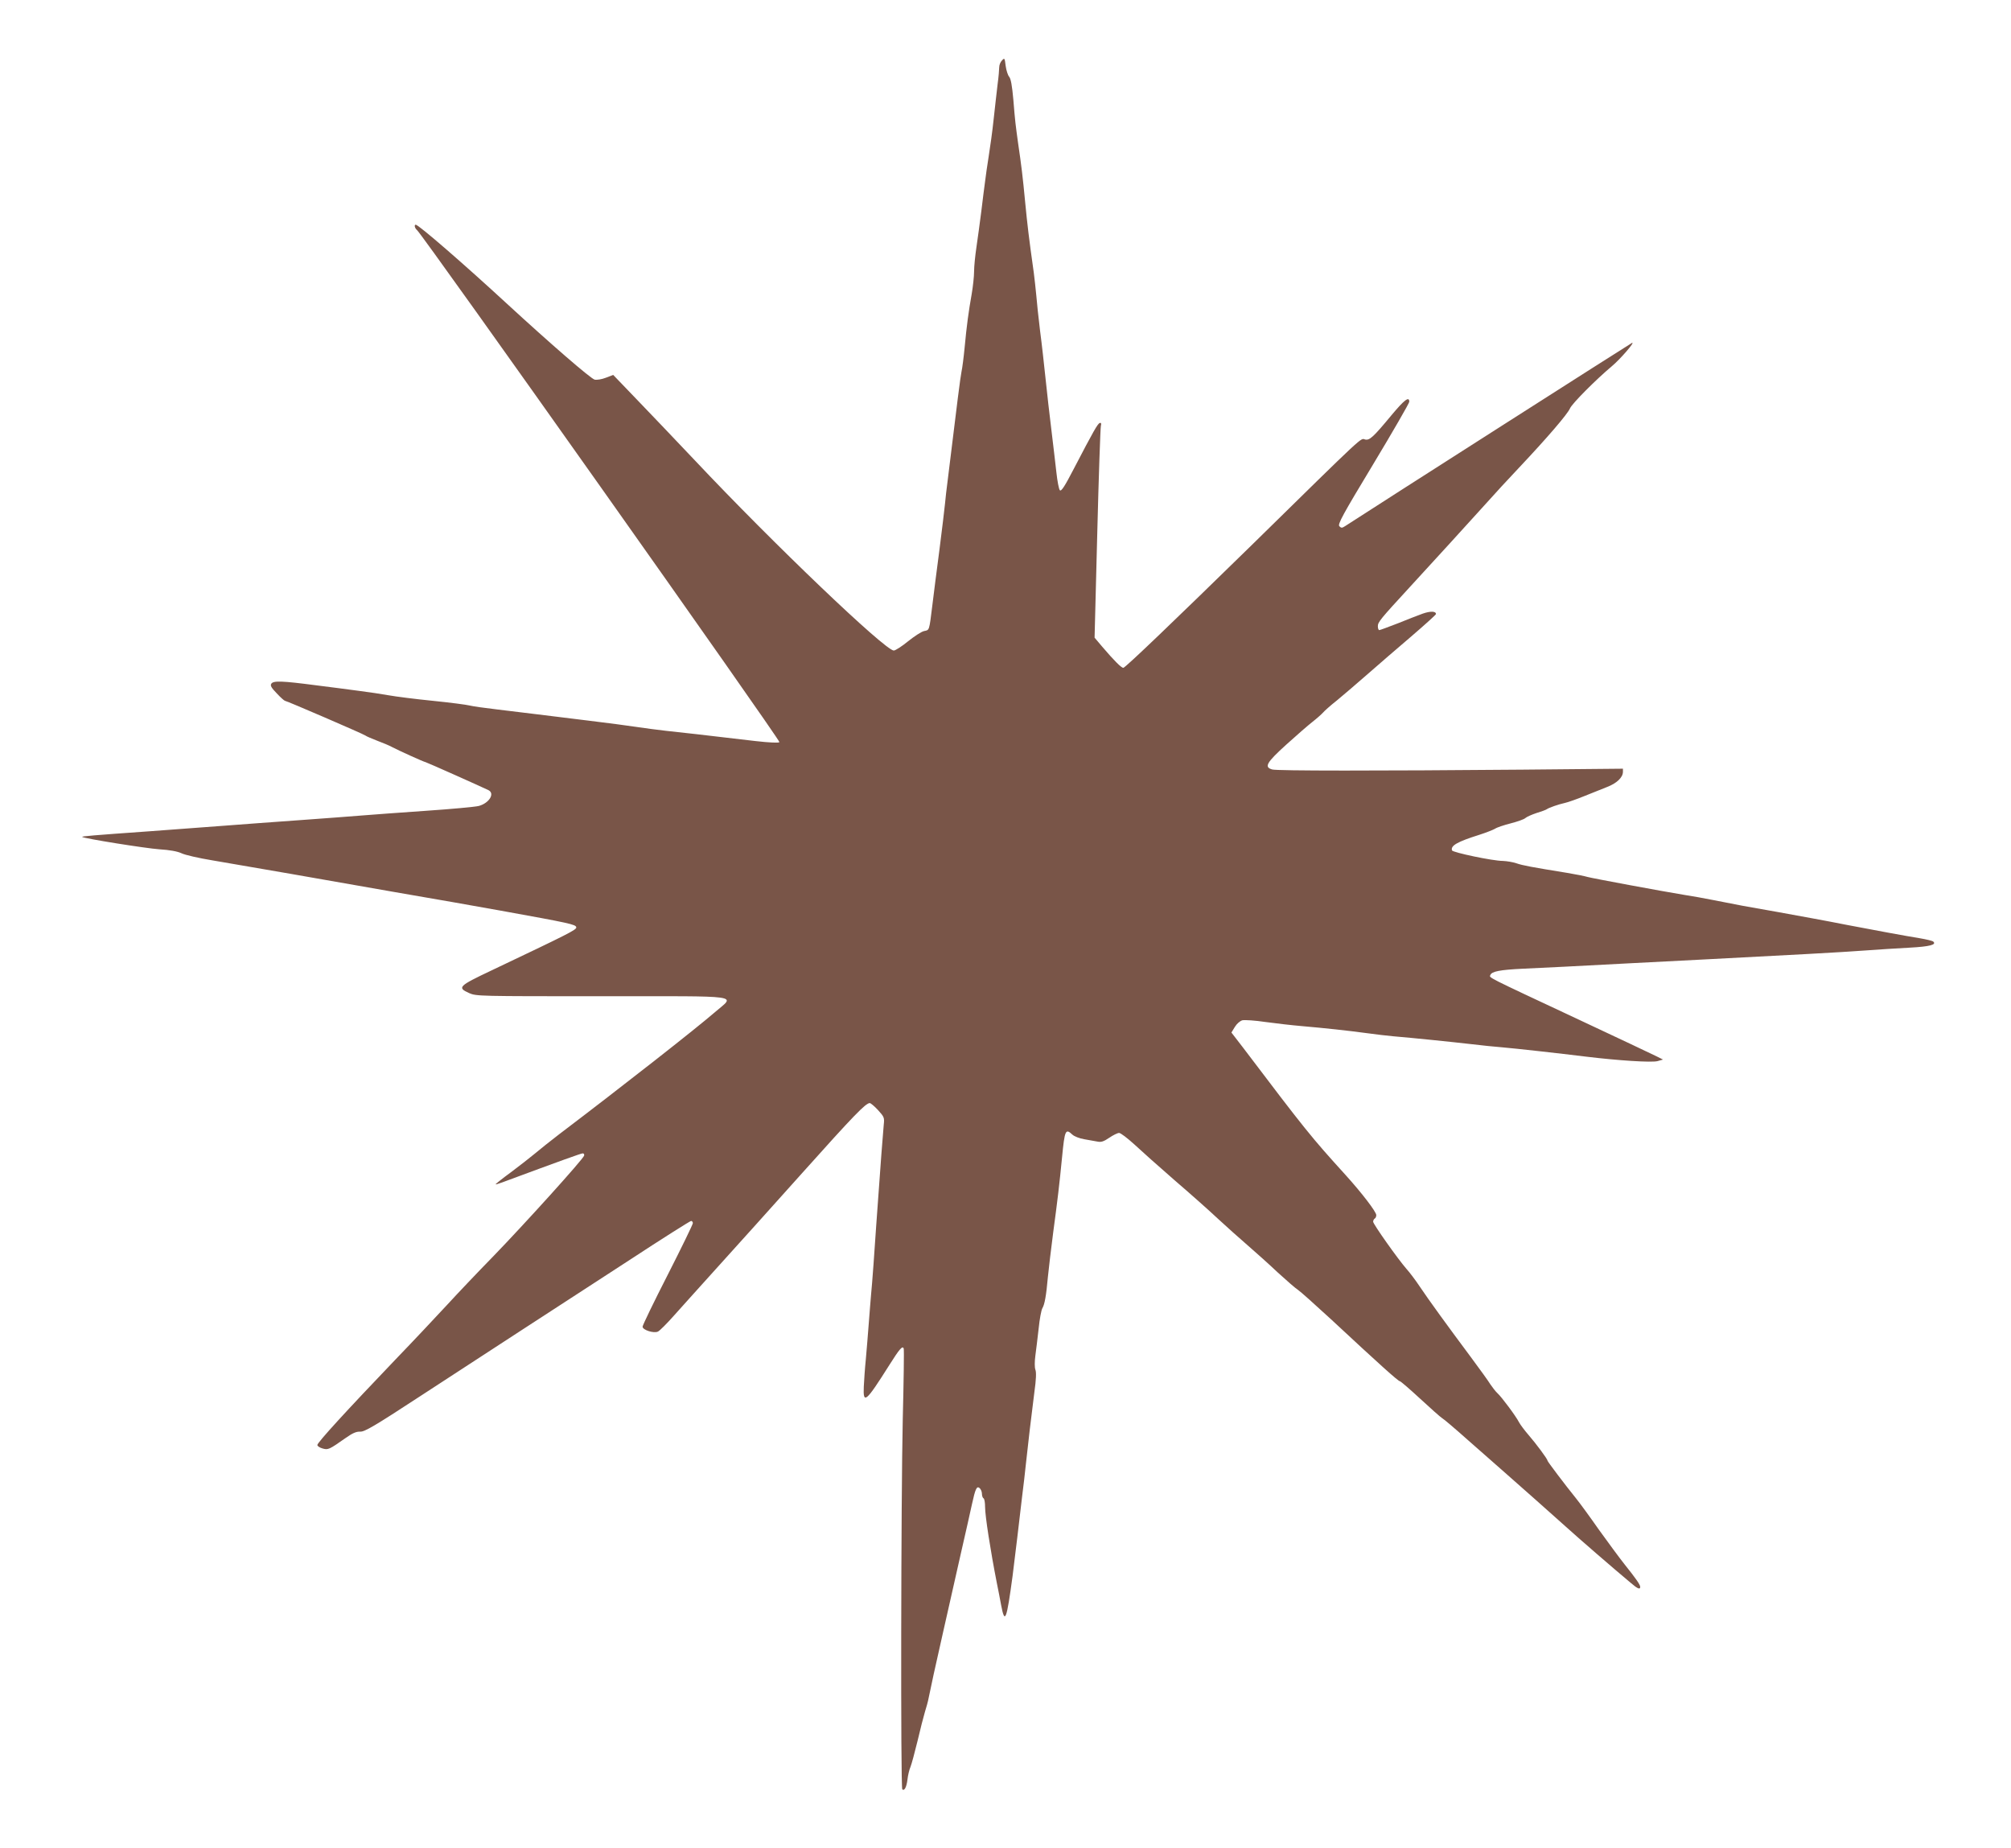 <?xml version="1.0" standalone="no"?>
<!DOCTYPE svg PUBLIC "-//W3C//DTD SVG 20010904//EN"
 "http://www.w3.org/TR/2001/REC-SVG-20010904/DTD/svg10.dtd">
<svg version="1.0" xmlns="http://www.w3.org/2000/svg"
 width="1280pt" height="1176pt" viewBox="0 0 1280 1176"
 preserveAspectRatio="xMidYMid meet">
<g transform="translate(0,1176) scale(0.1,-0.1)"
fill="#795548" stroke="none">
<path d="M6378 11376 c-10 -10 -18 -29 -18 -44 0 -14 -4 -62 -10 -106 -5 -45
-17 -144 -25 -221 -8 -77 -23 -185 -32 -240 -9 -55 -19 -127 -23 -160 -5 -33
-15 -118 -24 -190 -9 -71 -23 -174 -31 -228 -8 -54 -15 -123 -15 -155 0 -31
-7 -95 -15 -142 -20 -113 -32 -201 -45 -340 -6 -63 -15 -133 -20 -155 -7 -34
-27 -190 -89 -700 -6 -44 -13 -107 -16 -140 -3 -33 -19 -163 -35 -290 -17
-126 -37 -288 -46 -360 -20 -162 -18 -154 -52 -161 -16 -3 -62 -33 -102 -65
-39 -32 -81 -59 -91 -59 -55 0 -768 681 -1266 1210 -122 129 -289 304 -371
389 l-149 155 -47 -18 c-26 -10 -57 -15 -71 -12 -25 6 -282 229 -556 481 -281
259 -565 505 -583 505 -11 0 -6 -23 8 -34 34 -26 2316 -3250 2307 -3259 -6 -6
-64 -3 -153 7 -341 40 -479 56 -568 65 -52 6 -138 17 -190 25 -52 8 -189 26
-305 40 -115 14 -262 32 -325 40 -63 8 -178 22 -255 31 -77 9 -156 20 -175 25
-19 5 -125 19 -235 30 -110 11 -236 27 -280 35 -44 8 -132 21 -195 29 -63 9
-185 24 -270 35 -214 28 -270 30 -283 10 -8 -12 0 -26 35 -62 24 -26 48 -47
52 -47 10 0 499 -211 512 -221 6 -5 39 -19 75 -33 35 -13 78 -31 94 -40 44
-23 205 -96 213 -96 5 0 366 -161 402 -179 41 -22 3 -82 -62 -100 -24 -6 -176
-20 -338 -31 -162 -11 -347 -25 -410 -30 -63 -5 -243 -19 -400 -30 -157 -11
-370 -27 -475 -35 -104 -8 -316 -24 -470 -35 -367 -26 -436 -32 -432 -36 10
-10 405 -73 492 -79 65 -4 114 -13 140 -25 22 -11 110 -31 195 -45 356 -61
594 -102 1150 -200 113 -20 282 -49 375 -65 94 -17 233 -41 310 -55 443 -80
479 -88 483 -106 3 -16 -50 -42 -540 -275 -209 -99 -220 -109 -142 -144 46
-20 62 -20 846 -20 919 0 847 10 719 -101 -121 -105 -584 -468 -994 -779 -54
-41 -122 -96 -152 -121 -30 -25 -99 -79 -154 -120 -55 -40 -98 -75 -97 -76 1
-2 20 4 42 12 383 142 503 185 513 185 7 0 11 -6 9 -14 -4 -21 -385 -442 -583
-646 -94 -96 -224 -233 -290 -305 -66 -71 -212 -227 -326 -345 -311 -325 -499
-530 -499 -546 0 -7 15 -17 33 -22 35 -10 41 -8 146 66 45 32 69 42 93 41 28
-2 91 35 383 226 193 126 483 315 645 420 162 105 469 305 682 443 212 139
391 252 397 252 6 0 11 -7 11 -14 0 -8 -72 -156 -160 -329 -88 -172 -160 -321
-160 -330 0 -21 72 -44 98 -31 11 5 57 51 103 103 46 52 172 191 279 310 108
119 349 387 537 597 325 363 403 444 429 444 6 0 30 -20 53 -45 39 -43 41 -48
36 -93 -2 -26 -9 -110 -15 -187 -29 -399 -41 -564 -50 -700 -6 -82 -13 -171
-16 -198 -2 -26 -9 -105 -14 -175 -5 -70 -14 -174 -19 -232 -6 -58 -11 -136
-13 -175 -5 -114 13 -99 162 137 66 105 85 126 92 106 3 -7 0 -211 -6 -453
-11 -486 -14 -2341 -3 -2352 13 -13 27 13 33 62 3 28 12 64 19 80 7 17 27 91
45 165 17 74 39 158 47 185 9 28 20 68 24 90 20 98 35 166 90 410 32 143 84
370 114 505 31 135 63 277 71 315 22 101 31 120 49 105 8 -7 15 -23 15 -36 0
-12 4 -26 10 -29 6 -3 10 -28 10 -55 0 -57 34 -276 75 -485 8 -38 20 -101 27
-139 24 -127 35 -98 73 184 8 63 21 174 30 245 8 72 22 186 30 255 9 69 20
166 25 215 12 115 35 308 54 457 11 78 13 126 6 142 -5 15 -5 50 0 88 5 35 14
113 21 173 6 61 17 119 24 130 14 24 24 77 35 200 5 50 20 178 34 285 27 200
39 301 56 475 17 175 22 185 66 144 12 -11 45 -24 75 -29 30 -5 68 -12 84 -15
23 -5 40 0 75 24 25 17 53 31 63 31 10 0 53 -33 96 -72 43 -40 158 -143 256
-228 99 -85 223 -195 276 -245 53 -49 139 -126 190 -170 51 -44 138 -122 193
-174 56 -51 113 -101 128 -110 15 -10 109 -94 210 -187 316 -294 428 -394 438
-394 5 0 64 -51 130 -112 67 -62 129 -117 139 -123 10 -5 85 -69 167 -142 82
-72 179 -158 216 -190 129 -113 304 -269 398 -353 87 -79 309 -271 418 -362
45 -39 62 -46 62 -27 0 14 -28 54 -100 144 -31 39 -104 138 -163 220 -58 83
-124 173 -146 200 -72 89 -181 234 -181 239 0 11 -74 110 -121 164 -25 29 -52
65 -60 80 -19 38 -112 163 -138 186 -12 11 -31 36 -44 55 -12 20 -69 99 -127
177 -144 193 -269 365 -325 449 -26 39 -63 88 -83 110 -55 63 -212 285 -212
300 0 8 5 17 10 20 6 3 10 13 10 22 0 21 -91 140 -196 256 -217 239 -253 283
-652 810 l-74 96 22 36 c12 20 33 38 48 42 15 3 81 -1 147 -11 66 -9 170 -21
230 -26 149 -13 289 -28 415 -45 58 -8 134 -17 170 -20 120 -10 374 -36 495
-50 66 -8 154 -17 195 -20 83 -7 361 -38 540 -60 198 -24 412 -38 450 -28 l35
10 -40 20 c-22 11 -254 121 -515 243 -579 271 -551 257 -544 275 9 23 61 33
204 40 134 6 335 16 690 35 102 5 320 17 485 25 527 27 856 45 1005 56 80 6
207 14 283 18 131 7 175 19 152 39 -6 5 -44 14 -85 21 -89 14 -297 53 -465 85
-66 13 -160 31 -210 40 -49 9 -153 28 -230 42 -77 14 -178 32 -225 40 -47 9
-130 25 -185 36 -55 11 -138 26 -185 33 -135 22 -582 105 -615 114 -16 5 -75
17 -130 26 -228 37 -282 47 -323 61 -23 8 -62 14 -85 15 -66 0 -320 54 -325
67 -10 30 33 55 173 99 44 14 89 32 101 39 11 8 56 23 99 34 43 11 86 26 94
34 9 8 41 22 71 32 30 9 60 20 65 24 14 10 74 31 115 40 19 4 76 24 125 44 50
20 115 46 145 58 60 23 99 60 100 95 l0 21 -637 -6 c-931 -8 -1564 -8 -1595 1
-54 15 -37 44 90 159 64 58 140 124 167 145 28 22 57 48 65 57 8 10 48 46 90
79 41 34 129 109 195 167 66 58 191 166 278 240 86 74 157 138 157 142 0 19
-35 20 -84 3 -28 -10 -100 -38 -159 -62 -60 -23 -113 -43 -118 -43 -5 0 -9 11
-9 25 0 26 16 45 198 243 155 168 375 410 480 526 59 66 158 174 221 240 179
190 308 340 324 377 13 31 168 186 266 268 52 43 151 157 129 149 -11 -5
-1600 -1019 -1826 -1166 -20 -13 -25 -13 -37 -1 -12 12 20 71 215 394 126 209
229 388 230 398 0 37 -31 13 -113 -85 -115 -139 -140 -162 -168 -155 -31 8 15
51 -724 -674 -495 -484 -803 -779 -815 -779 -13 0 -58 45 -134 134 l-49 58 17
661 c9 364 20 673 23 686 4 16 2 22 -7 19 -13 -4 -38 -47 -165 -291 -58 -112
-80 -146 -89 -137 -6 6 -16 57 -22 113 -6 56 -21 179 -32 272 -12 94 -28 240
-37 325 -9 85 -24 223 -35 305 -10 83 -21 184 -24 225 -4 41 -11 107 -16 145
-32 227 -41 306 -55 450 -15 159 -24 233 -45 375 -16 117 -19 137 -30 275 -8
90 -16 135 -27 147 -8 9 -18 40 -22 69 -6 50 -7 52 -23 35z"/>
</g>
</svg>
